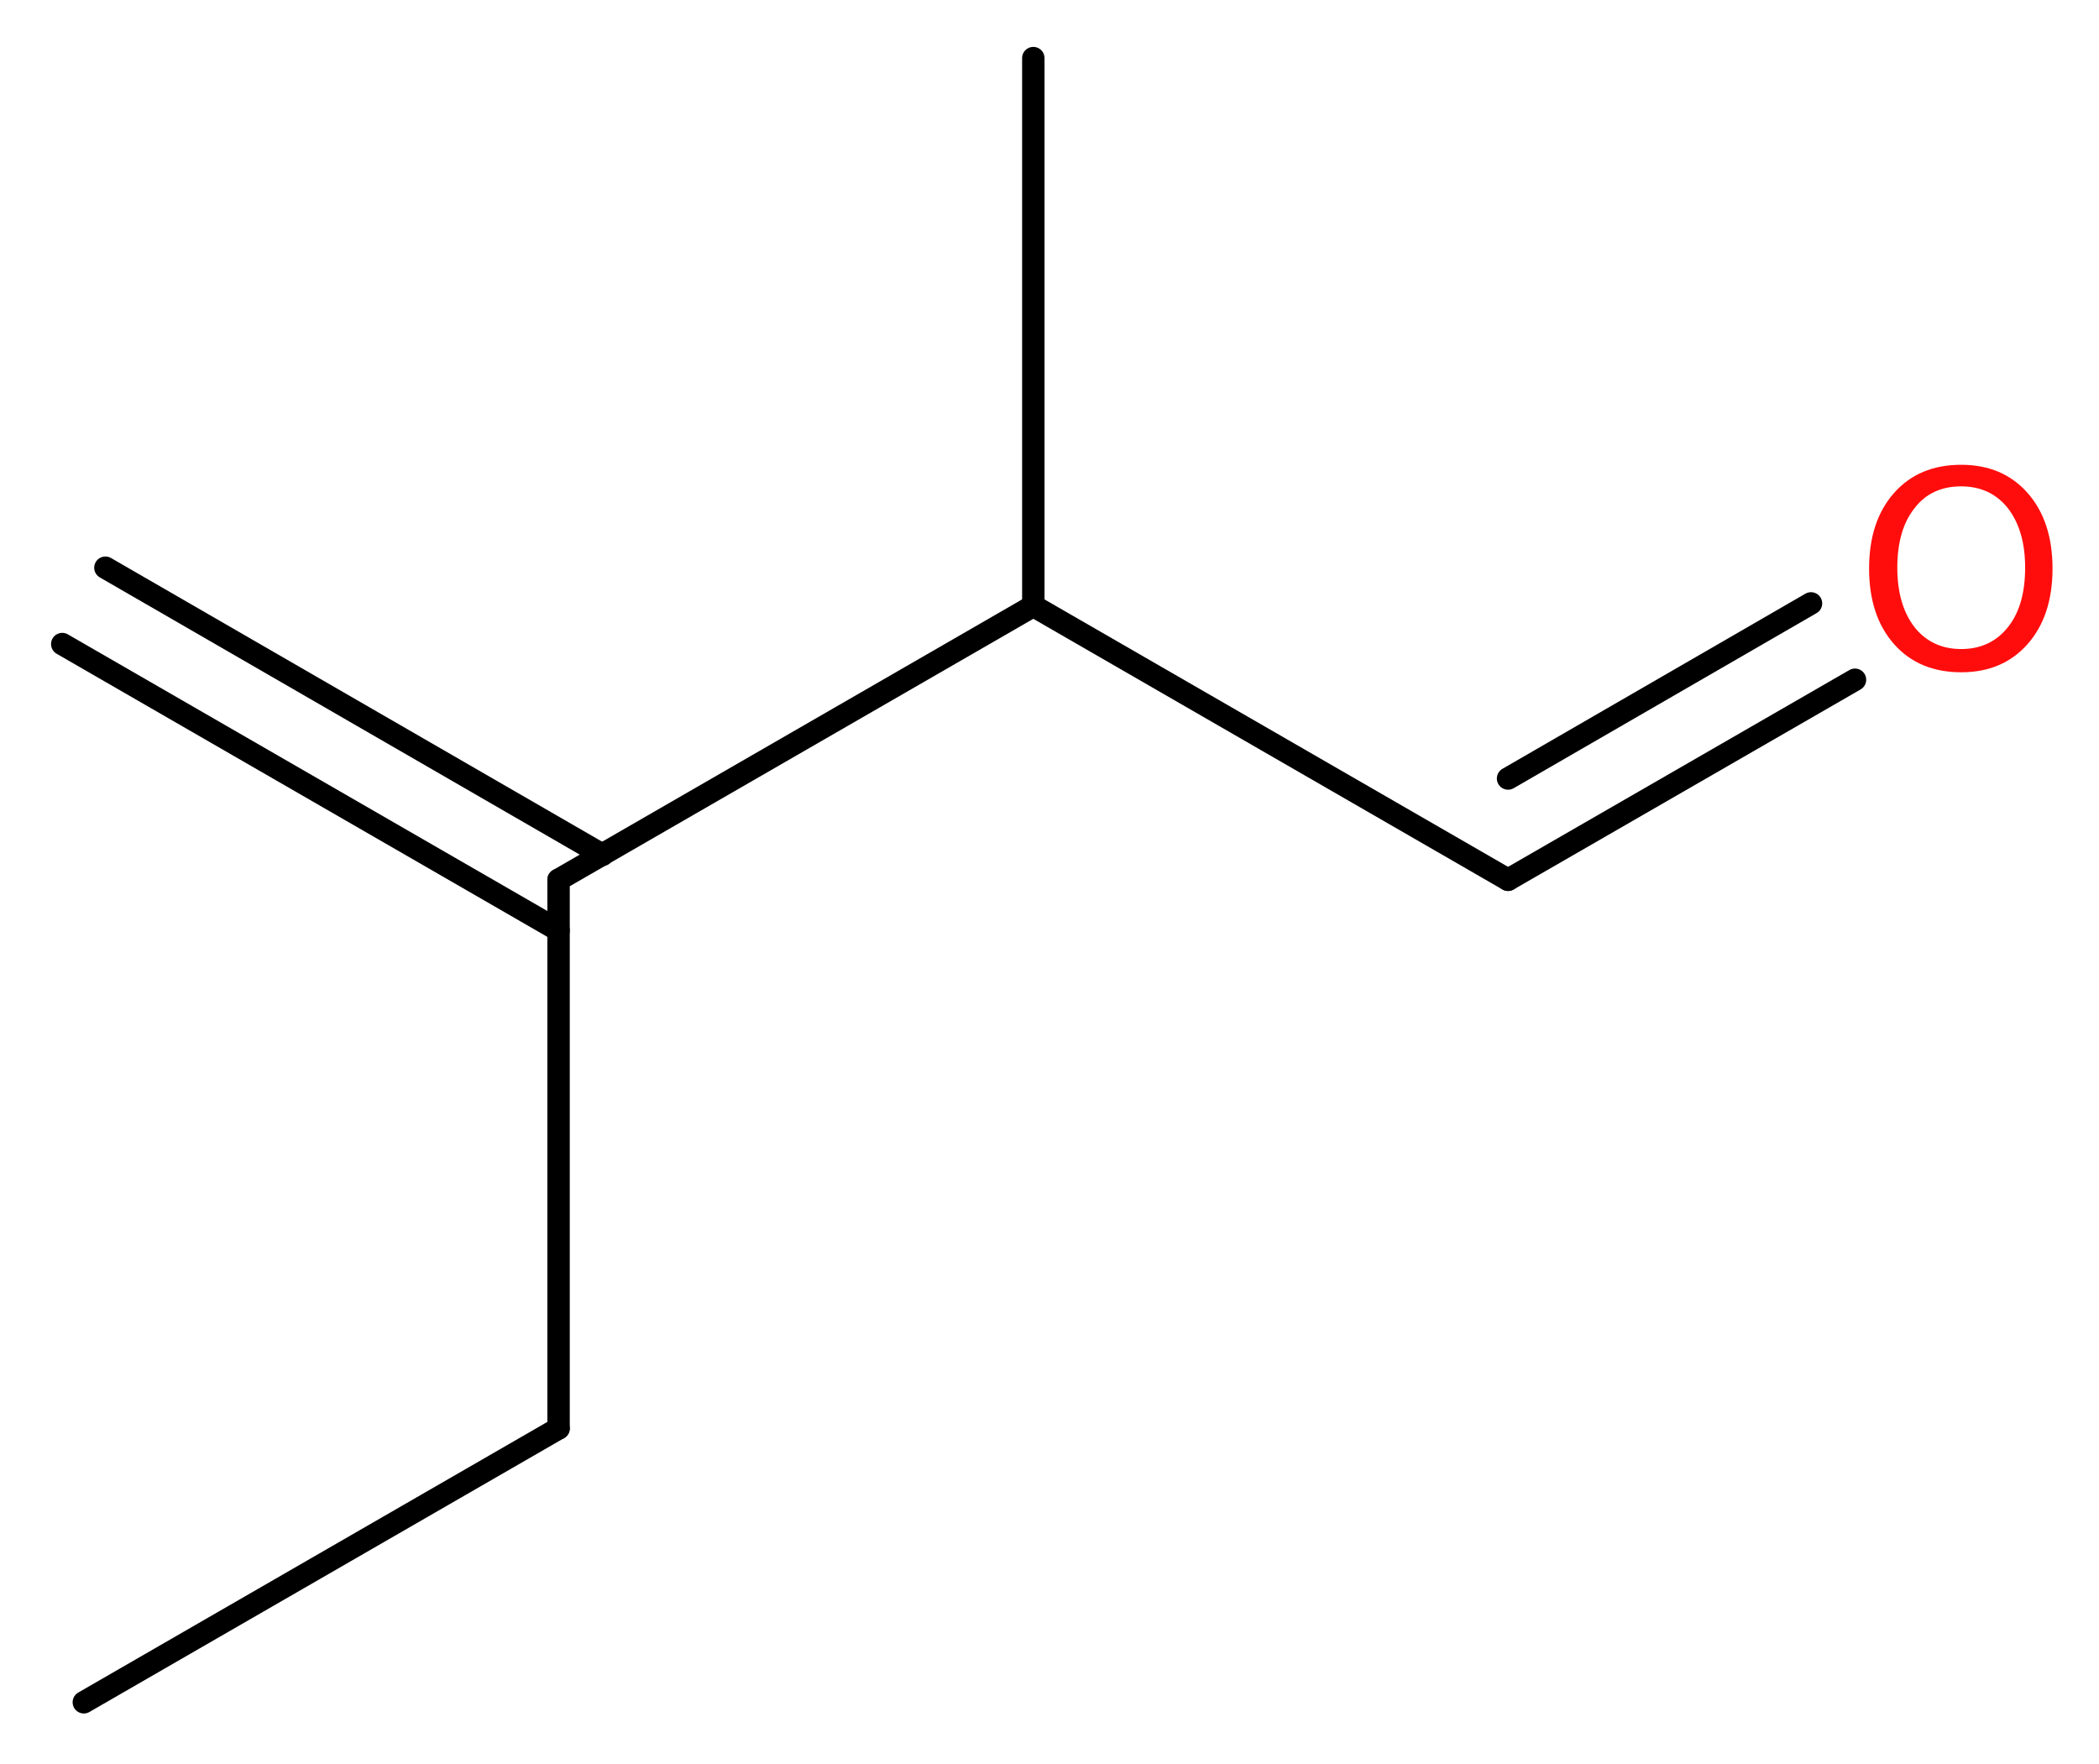 <?xml version='1.0' encoding='UTF-8'?>
<!DOCTYPE svg PUBLIC "-//W3C//DTD SVG 1.1//EN" "http://www.w3.org/Graphics/SVG/1.1/DTD/svg11.dtd">
<svg version='1.2' xmlns='http://www.w3.org/2000/svg' xmlns:xlink='http://www.w3.org/1999/xlink' width='25.29mm' height='21.25mm' viewBox='0 0 25.29 21.25'>
  <desc>Generated by the Chemistry Development Kit (http://github.com/cdk)</desc>
  <g stroke-linecap='round' stroke-linejoin='round' stroke='#000000' stroke-width='.27' fill='#FF0D0D'>
    <rect x='.0' y='.0' width='26.0' height='22.0' fill='#FFFFFF' stroke='none'/>
    <g id='mol1' class='mol'>
      <g id='mol1bnd1' class='bond'>
        <line x1='1.27' y1='6.84' x2='7.26' y2='10.3'/>
        <line x1='.75' y1='7.76' x2='6.73' y2='11.21'/>
      </g>
      <line id='mol1bnd2' class='bond' x1='6.73' y1='10.6' x2='6.73' y2='17.21'/>
      <line id='mol1bnd3' class='bond' x1='6.73' y1='17.21' x2='1.01' y2='20.51'/>
      <line id='mol1bnd4' class='bond' x1='6.73' y1='10.6' x2='12.45' y2='7.3'/>
      <line id='mol1bnd5' class='bond' x1='12.45' y1='7.3' x2='12.45' y2='.7'/>
      <line id='mol1bnd6' class='bond' x1='12.45' y1='7.3' x2='18.17' y2='10.6'/>
      <g id='mol1bnd7' class='bond'>
        <line x1='18.17' y1='10.6' x2='22.35' y2='8.19'/>
        <line x1='18.17' y1='9.38' x2='21.82' y2='7.27'/>
      </g>
      <path id='mol1atm8' class='atom' d='M23.63 5.86q-.36 .0 -.56 .26q-.21 .26 -.21 .72q.0 .45 .21 .72q.21 .26 .56 .26q.35 .0 .56 -.26q.21 -.26 .21 -.72q.0 -.45 -.21 -.72q-.21 -.26 -.56 -.26zM23.63 5.6q.5 .0 .8 .34q.3 .34 .3 .91q.0 .57 -.3 .91q-.3 .34 -.8 .34q-.51 .0 -.81 -.34q-.3 -.34 -.3 -.91q.0 -.57 .3 -.91q.3 -.34 .81 -.34z' stroke='none'/>
    </g>
  </g>
</svg>
